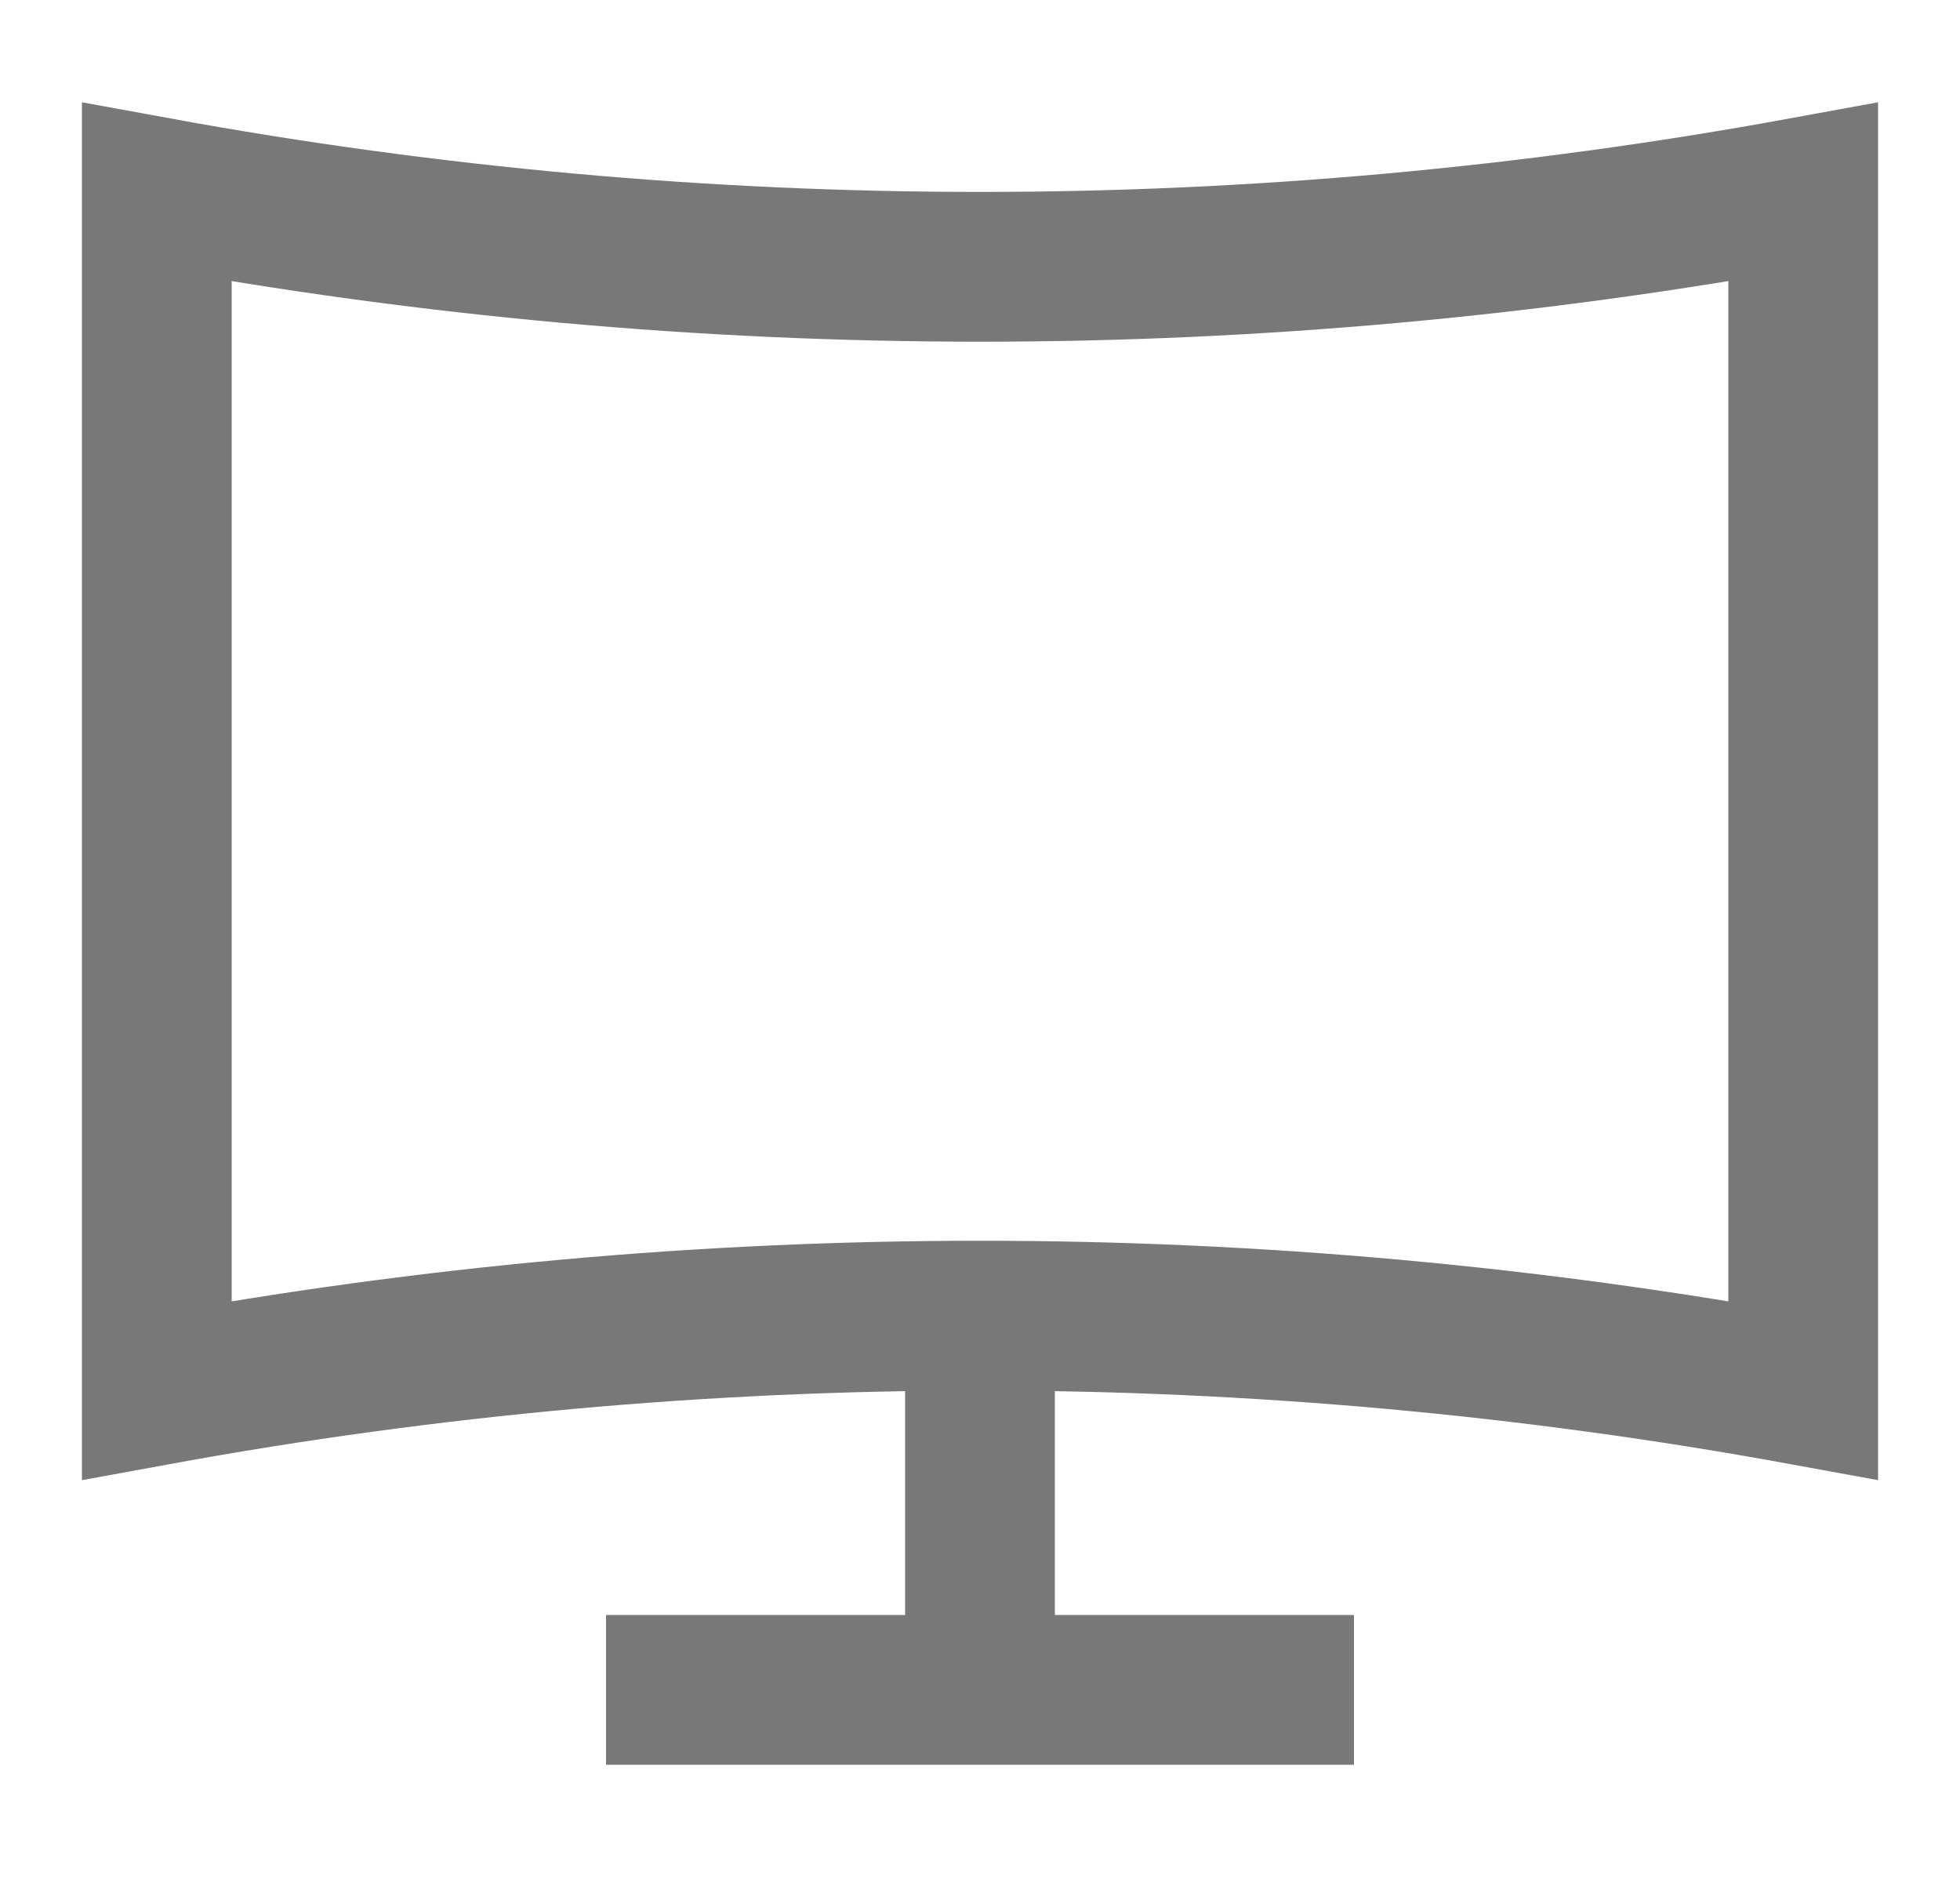 <svg width="25" height="24" viewBox="0 0 25 24" fill="none" xmlns="http://www.w3.org/2000/svg">
<path d="M23 2.45V17.73C16.058 16.46 8.942 16.46 2 17.73V2.45C8.942 3.72 16.058 3.72 23 2.45Z" stroke="#787878" stroke-width="1.91" stroke-miterlimit="10"/>
<path d="M12.5 21.55V16.77" stroke="#787878" stroke-width="1.91" stroke-miterlimit="10"/>
<path d="M7.73 21.55H17.27" stroke="#787878" stroke-width="1.91" stroke-miterlimit="10"/>
</svg>
